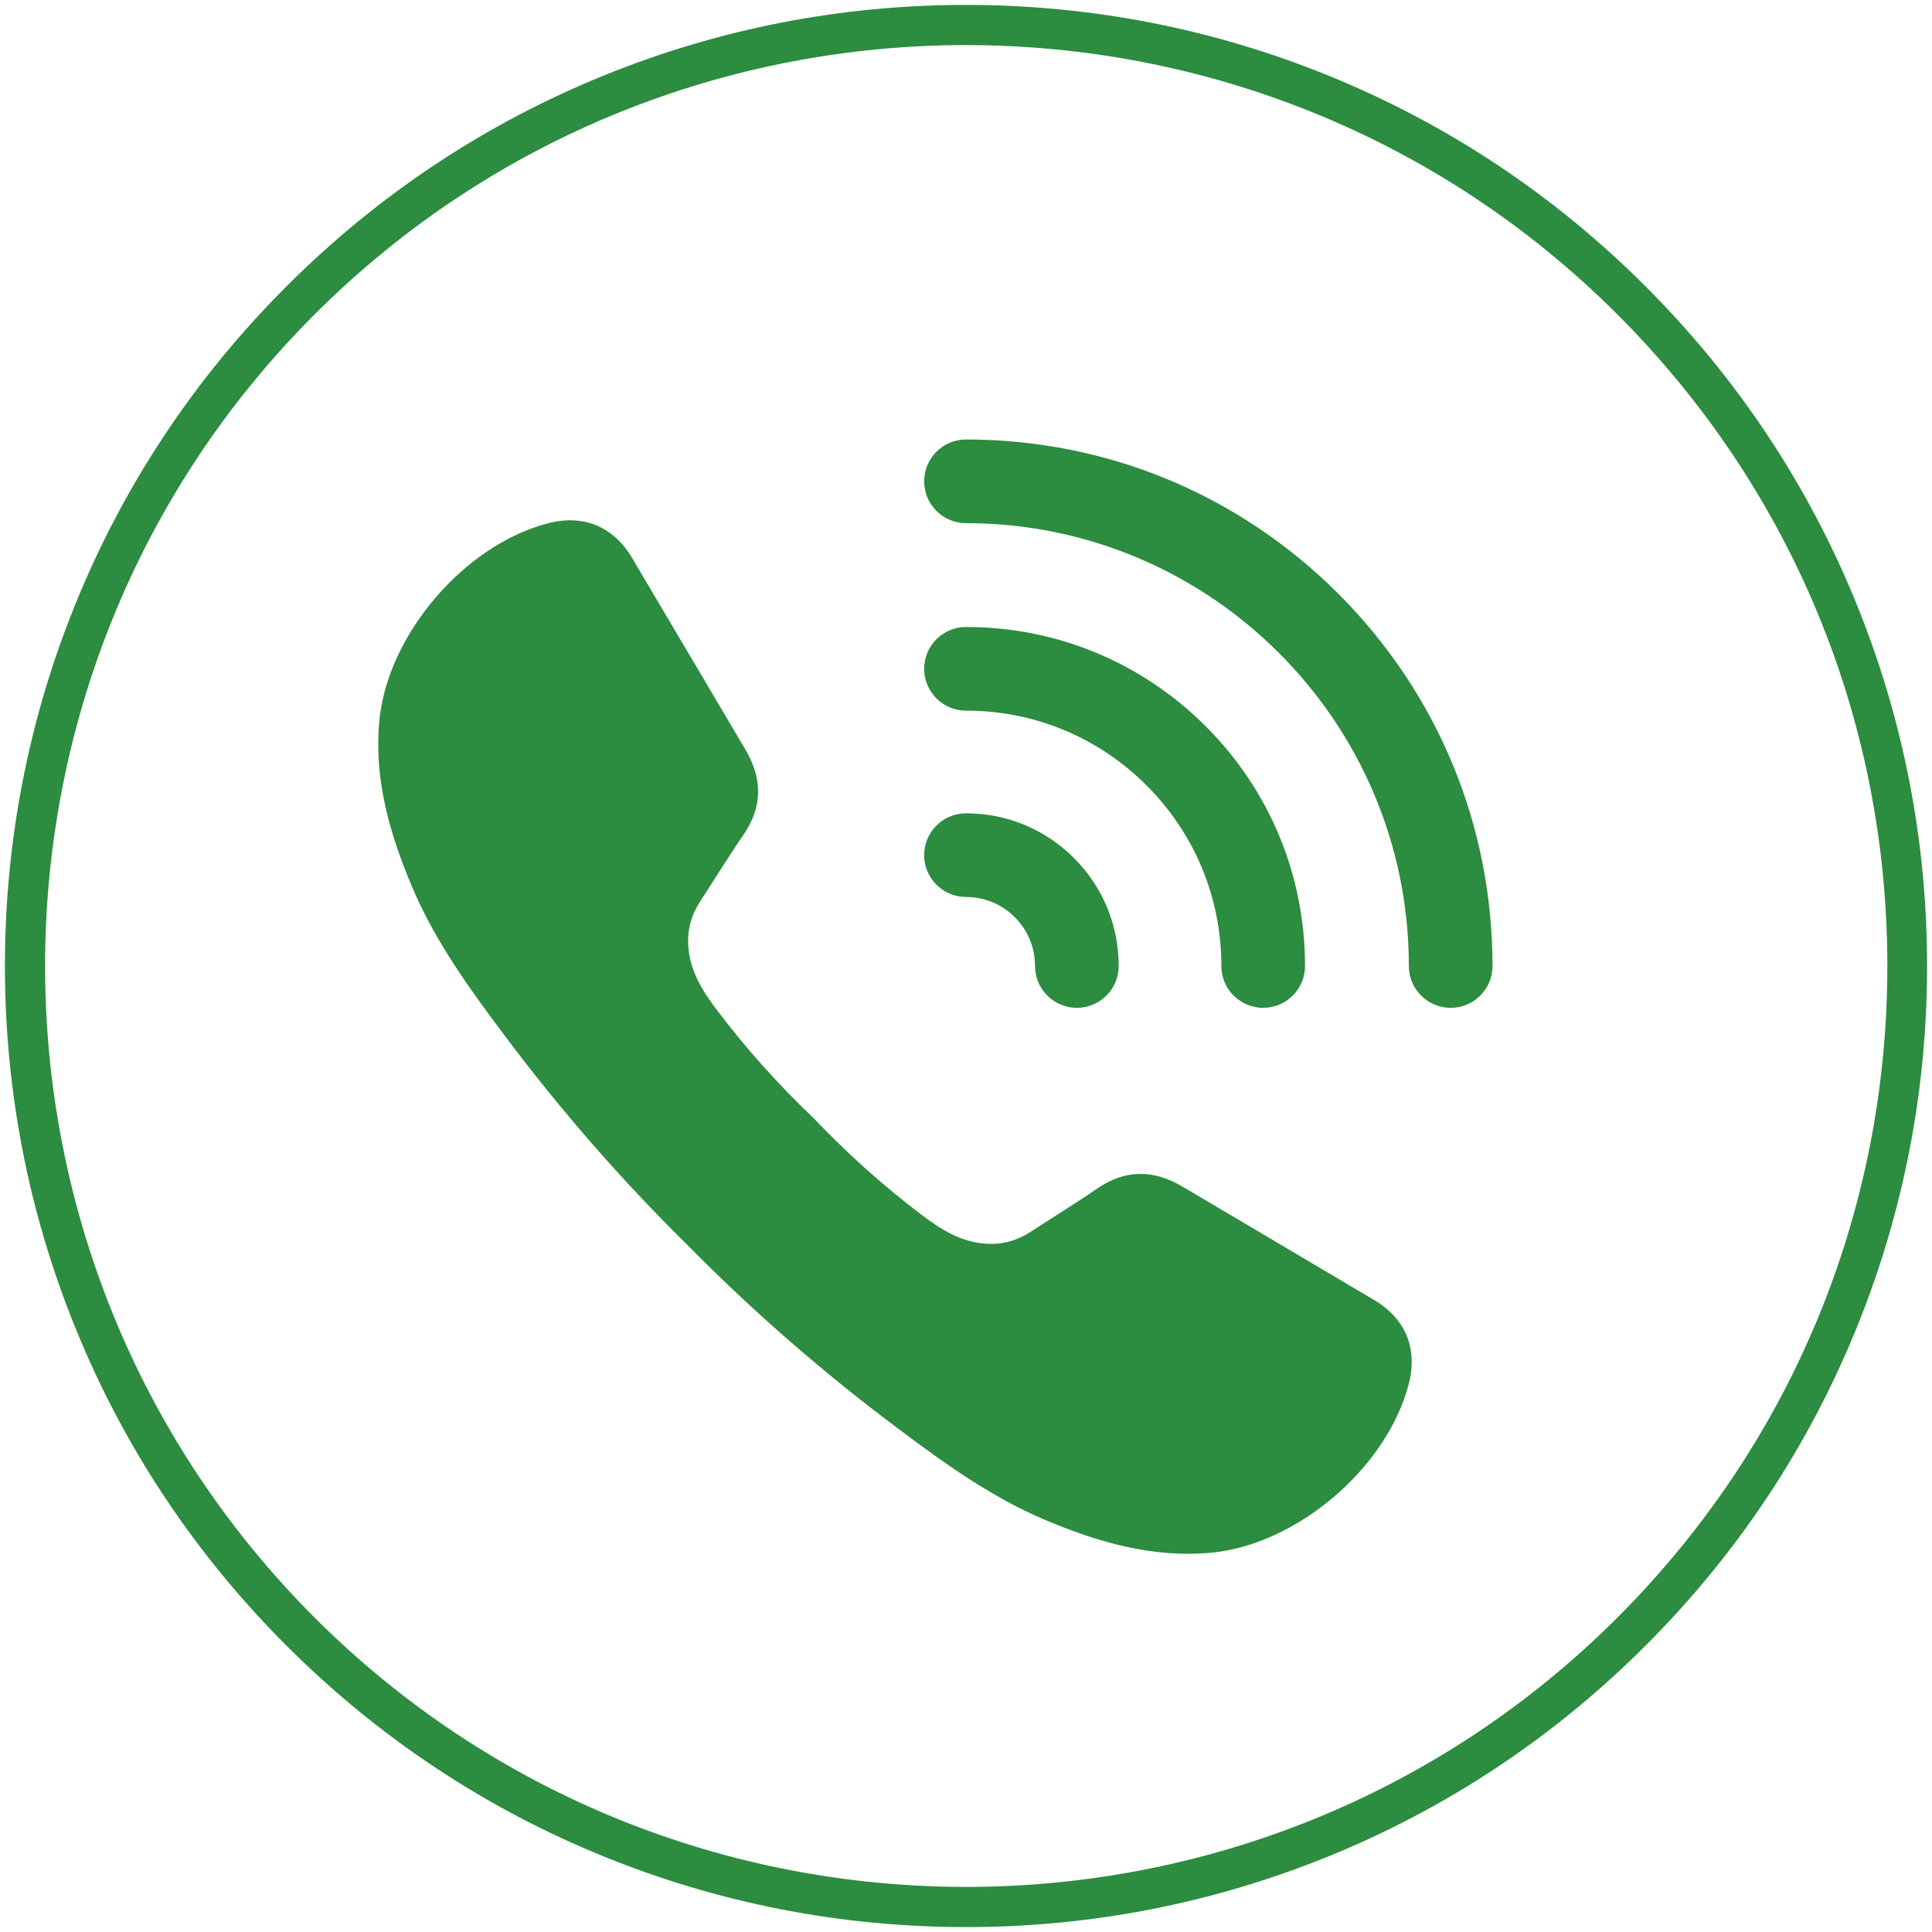 <?xml version="1.0" encoding="utf-8"?>
<!-- Generator: Adobe Illustrator 28.1.0, SVG Export Plug-In . SVG Version: 6.00 Build 0)  -->
<svg version="1.1" id="Layer_1" xmlns="http://www.w3.org/2000/svg" xmlns:xlink="http://www.w3.org/1999/xlink" x="0px" y="0px"
	 viewBox="0 0 923.816 923.816" style="enable-background:new 0 0 923.816 923.816;" xml:space="preserve">
<style type="text/css">
	.st0{fill:#2C8C3F;}
</style>
<g>
	<path class="st0" d="M656.933,621.524c-7.46-4.391-14.899-8.818-22.352-13.216
		c-23.073-13.654-46.124-27.33-69.211-40.942c-13.761-8.117-27.245-8.322-40.751,0.969
		c-10.423,7.17-21.242,13.775-31.834,20.69c-6.505,4.243-13.569,6.173-21.319,5.678
		c-11.88-0.75-21.44-6.731-30.54-13.626c-18.568-14.057-35.849-29.556-51.829-46.356
		c-0-0-0.001-0.001-0.001-0.001c0-0-0-0-0.001-0.001c-16.8-15.98-32.3-33.261-46.356-51.829
		c-6.894-9.101-12.877-18.661-13.626-30.54c-0.495-7.75,1.435-14.814,5.678-21.319
		c6.915-10.592,13.52-21.411,20.69-31.834c9.291-13.506,9.086-26.99,0.969-40.751
		c-13.612-23.087-27.287-46.139-40.942-69.211c-4.398-7.453-8.825-14.892-13.216-22.352
		c-8.938-15.174-23.342-21.121-40.411-16.638c-40.227,10.543-76.841,53.691-80.539,94.781
		c-2.503,27.874,5.034,53.74,15.669,78.97c10.974,26.007,27.393,48.635,44.208,71.064
		c26.799,35.751,55.903,69.154,87.39,100.147c30.992,31.487,64.396,60.591,100.147,87.39
		c22.429,16.815,45.057,33.234,71.064,44.208c25.23,10.635,51.096,18.173,78.97,15.67
		c41.09-3.698,84.237-40.312,94.781-80.54C678.054,644.866,672.107,630.462,656.933,621.524z"/>
	<path class="st0" d="M887.814,288.981c-23.12-57.013-57.084-108.163-100.951-152.029
		C742.998,93.087,691.848,59.122,634.835,36.003C579.771,13.674,521.59,2.352,461.908,2.352
		c-59.683,0-117.863,11.322-172.927,33.651c-57.013,23.119-108.163,57.084-152.029,100.949
		c-43.866,43.866-77.83,95.017-100.95,152.029C13.673,344.045,2.352,402.227,2.352,461.908
		c0,59.683,11.322,117.863,33.651,172.927c23.12,57.014,57.084,108.163,100.95,152.029
		c43.866,43.865,95.016,77.83,152.029,100.949c55.063,22.329,113.244,33.651,172.927,33.651
		c59.682,0,117.863-11.322,172.927-33.651c57.013-23.119,108.163-57.084,152.028-100.949
		c43.866-43.866,77.831-95.016,100.951-152.029c22.329-55.063,33.651-113.244,33.651-172.927
		C921.465,402.227,910.143,344.045,887.814,288.981z M773.429,773.429c-171.773,171.773-451.269,171.773-623.041,0
		c-171.773-171.773-171.773-451.268,0-623.041C236.274,64.501,349.091,21.558,461.908,21.558
		S687.542,64.501,773.429,150.388c83.21,83.21,129.036,193.844,129.036,311.521
		C902.465,579.586,856.639,690.219,773.429,773.429z"/>
	<path class="st0" d="M461.909,210.154c-11.046,0-20,8.955-20,20c-0.001,11.046,8.954,20,19.999,20
		c116.76,0.001,211.755,94.992,211.754,211.754c0,5.523,2.239,10.522,5.858,14.142
		c3.619,3.619,8.62,5.857,14.143,5.857c11.045,0.001,20-8.954,20-20c-0.001-67.245-26.188-130.466-73.738-178.017
		C592.375,236.341,529.154,210.155,461.909,210.154z"/>
	<path class="st0" d="M461.908,339.806c32.615,0,63.278,12.701,86.34,35.763
		c23.062,23.062,35.763,53.725,35.763,86.34c0,5.523,2.238,10.522,5.858,14.142
		c3.619,3.619,8.62,5.858,14.142,5.858c11.046,0,20.001-8.955,20-20c0.001-43.3-16.861-84.007-47.478-114.624
		c-30.617-30.617-71.325-47.479-114.624-47.478c-11.045-0.001-20,8.954-20,20S450.863,339.805,461.908,339.806z"/>
	<path class="st0" d="M461.908,428.901c8.817,0,17.106,3.433,23.34,9.668c6.234,6.234,9.668,14.523,9.668,23.34
		c-0.001,5.523,2.237,10.523,5.857,14.142c3.619,3.619,8.62,5.858,14.142,5.858c11.046,0,20-8.954,20-20
		c0.001-19.502-7.593-37.836-21.382-51.625c-13.789-13.789-32.124-21.383-51.625-21.383c-11.046,0-20,8.954-20,20
		S450.863,428.902,461.908,428.901z"/>
</g>
</svg>

